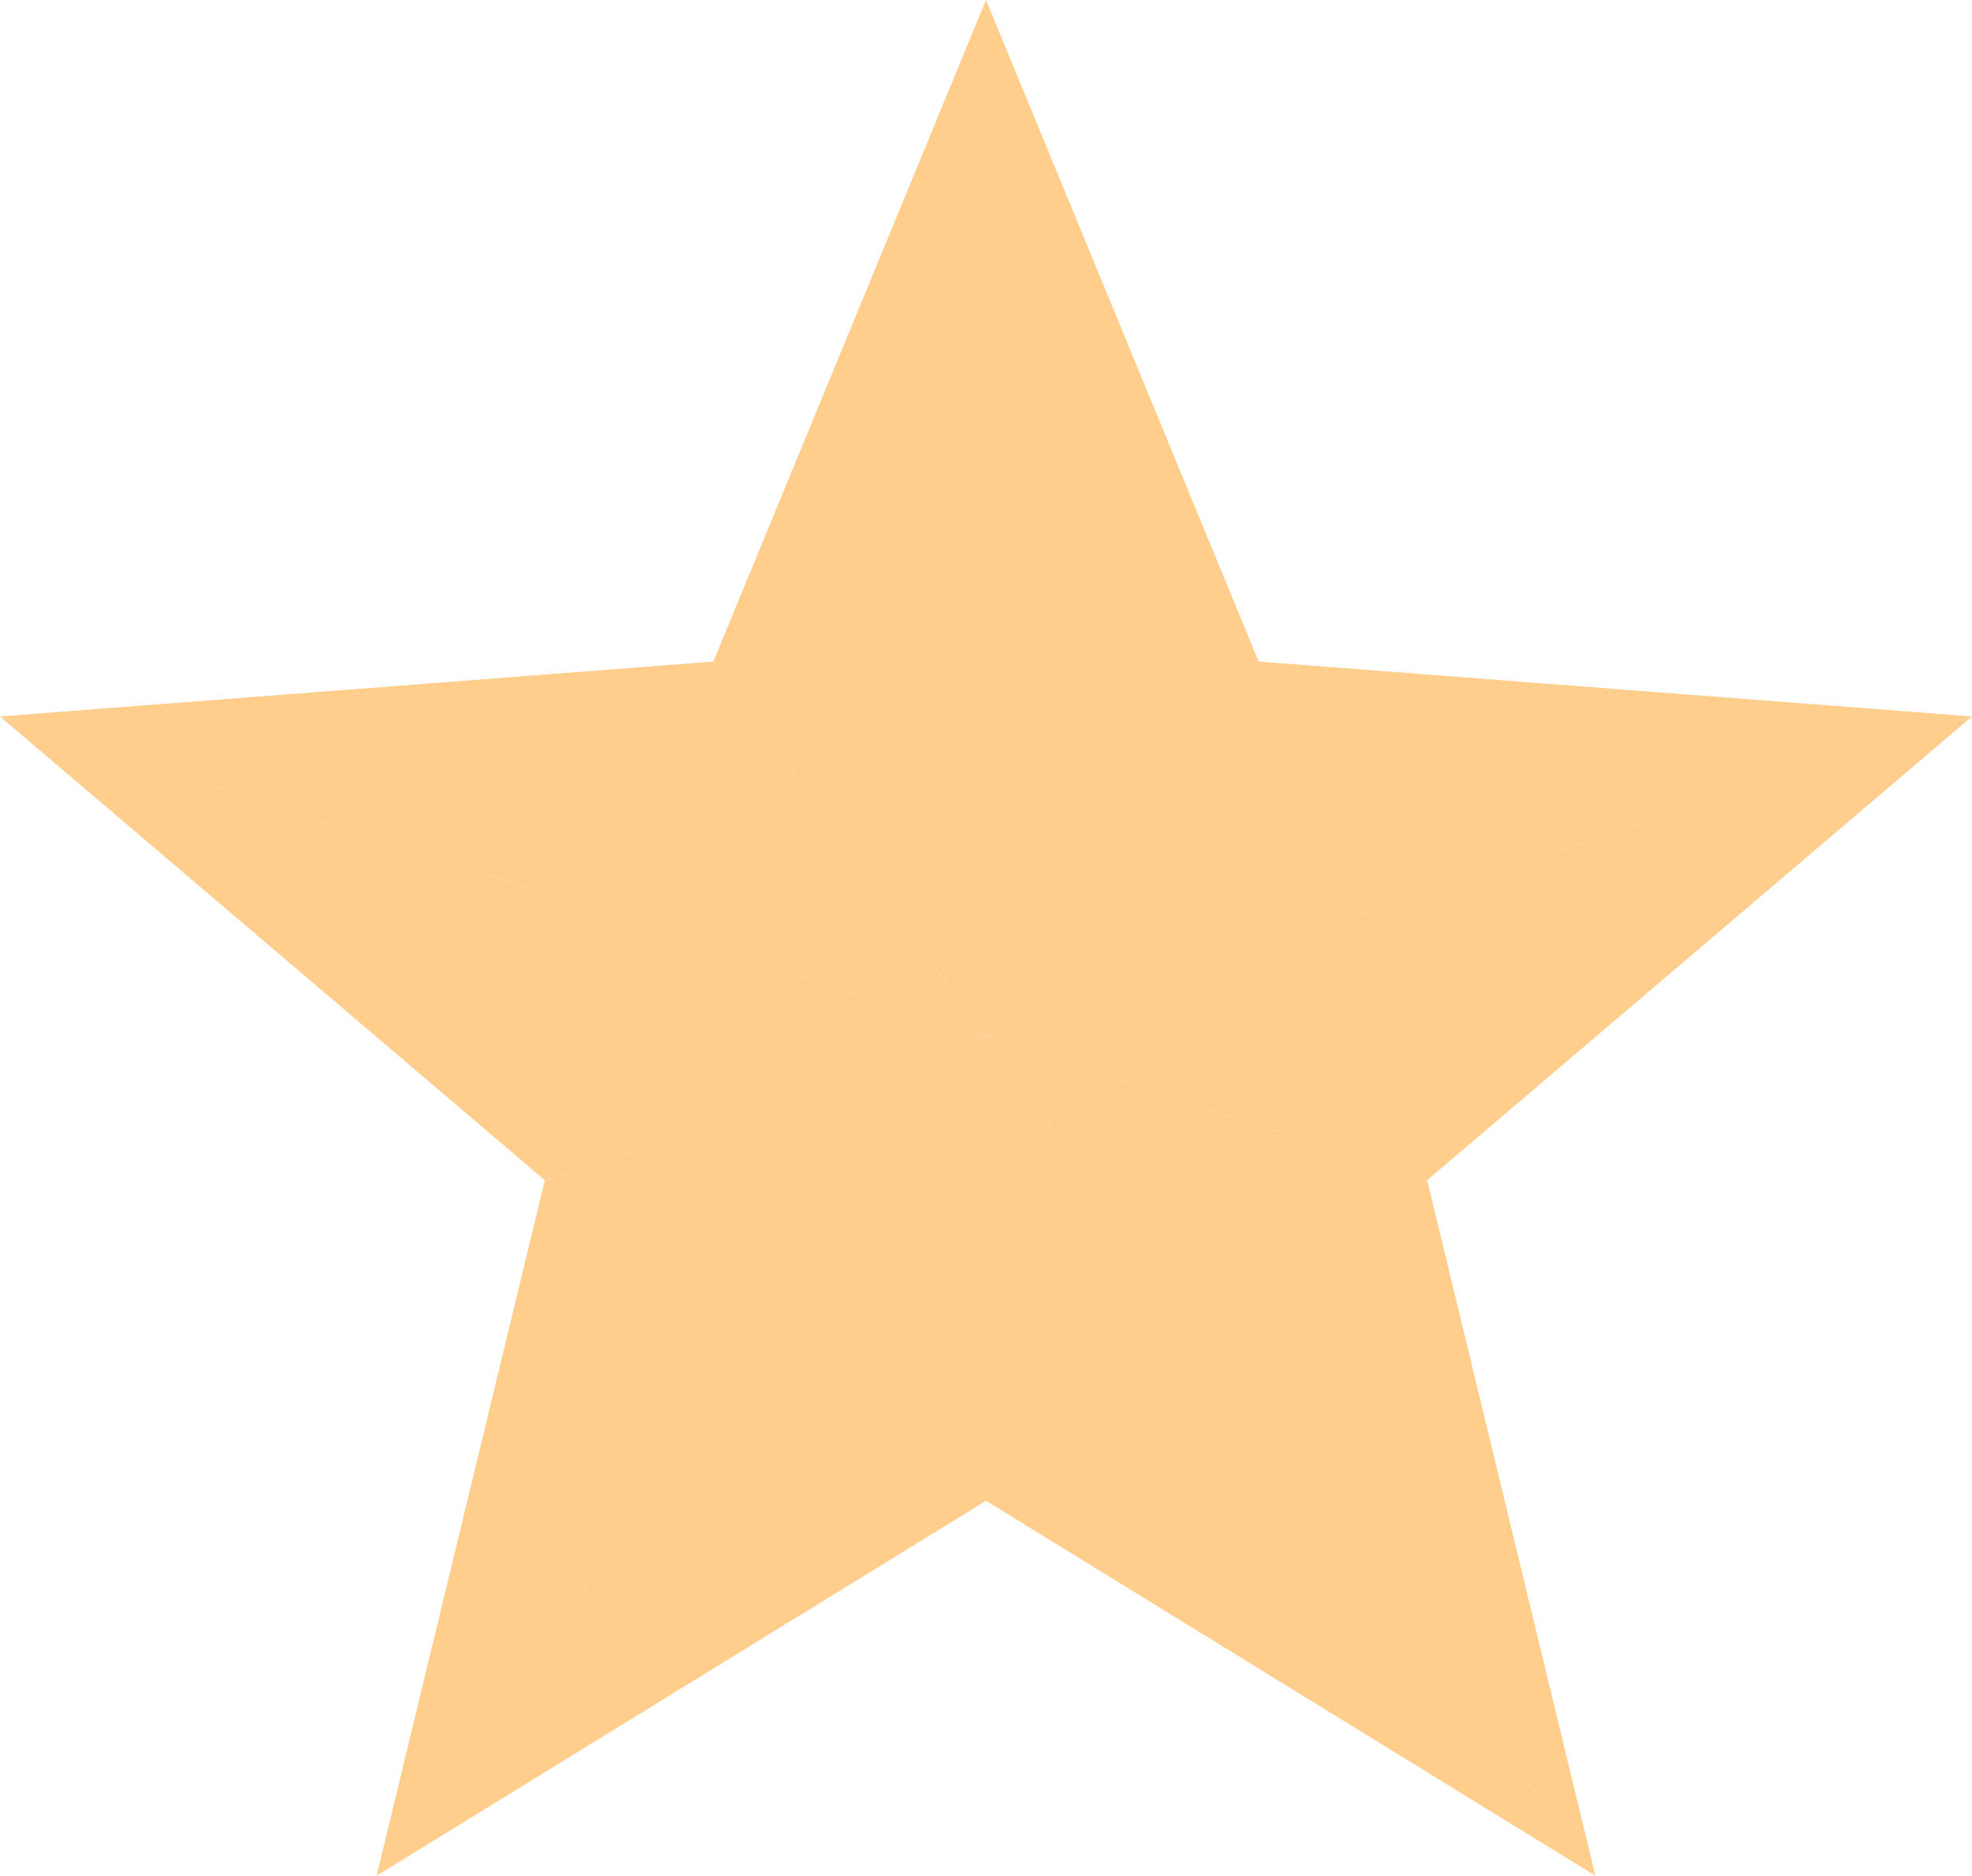   <svg xmlns="http://www.w3.org/2000/svg" viewBox="0 0 172.419 163.98" width="100%" style="vertical-align: middle; max-width: 100%; width: 100%;">
   <g>
    <g>
     <polygon points="62.372 57.836 86.21 90.646 86.21 0 62.372 57.836" fill="rgb(255,205,140)">
     </polygon>
     <polygon points="86.21 0 86.21 90.646 110.048 57.836 86.21 0" fill="rgb(255,205,140)">
     </polygon>
     <polygon points="47.639 103.179 86.21 90.646 0 62.635 47.639 103.179" fill="rgb(255,205,140)">
     </polygon>
     <polygon points="0 62.635 86.21 90.646 62.372 57.836 0 62.635" fill="rgb(255,205,140)">
     </polygon>
     <polygon points="86.21 131.202 86.21 90.646 32.929 163.98 86.21 131.202" fill="rgb(255,205,140)">
     </polygon>
     <polygon points="32.929 163.98 86.21 90.646 47.639 103.179 32.929 163.98" fill="rgb(255,205,140)">
     </polygon>
     <polygon points="124.78 103.179 86.21 90.646 139.49 163.98 124.78 103.179" fill="rgb(255,205,140)">
     </polygon>
     <polygon points="139.49 163.98 86.21 90.646 86.21 131.202 139.49 163.98" fill="rgb(255,205,140)">
     </polygon>
     <polygon points="110.048 57.836 86.21 90.646 172.419 62.635 110.048 57.836" fill="rgb(255,205,140)">
     </polygon>
     <polygon points="172.419 62.635 86.21 90.646 124.78 103.179 172.419 62.635" fill="rgb(255,205,140)">
     </polygon>
    </g>
   </g>
  </svg>
